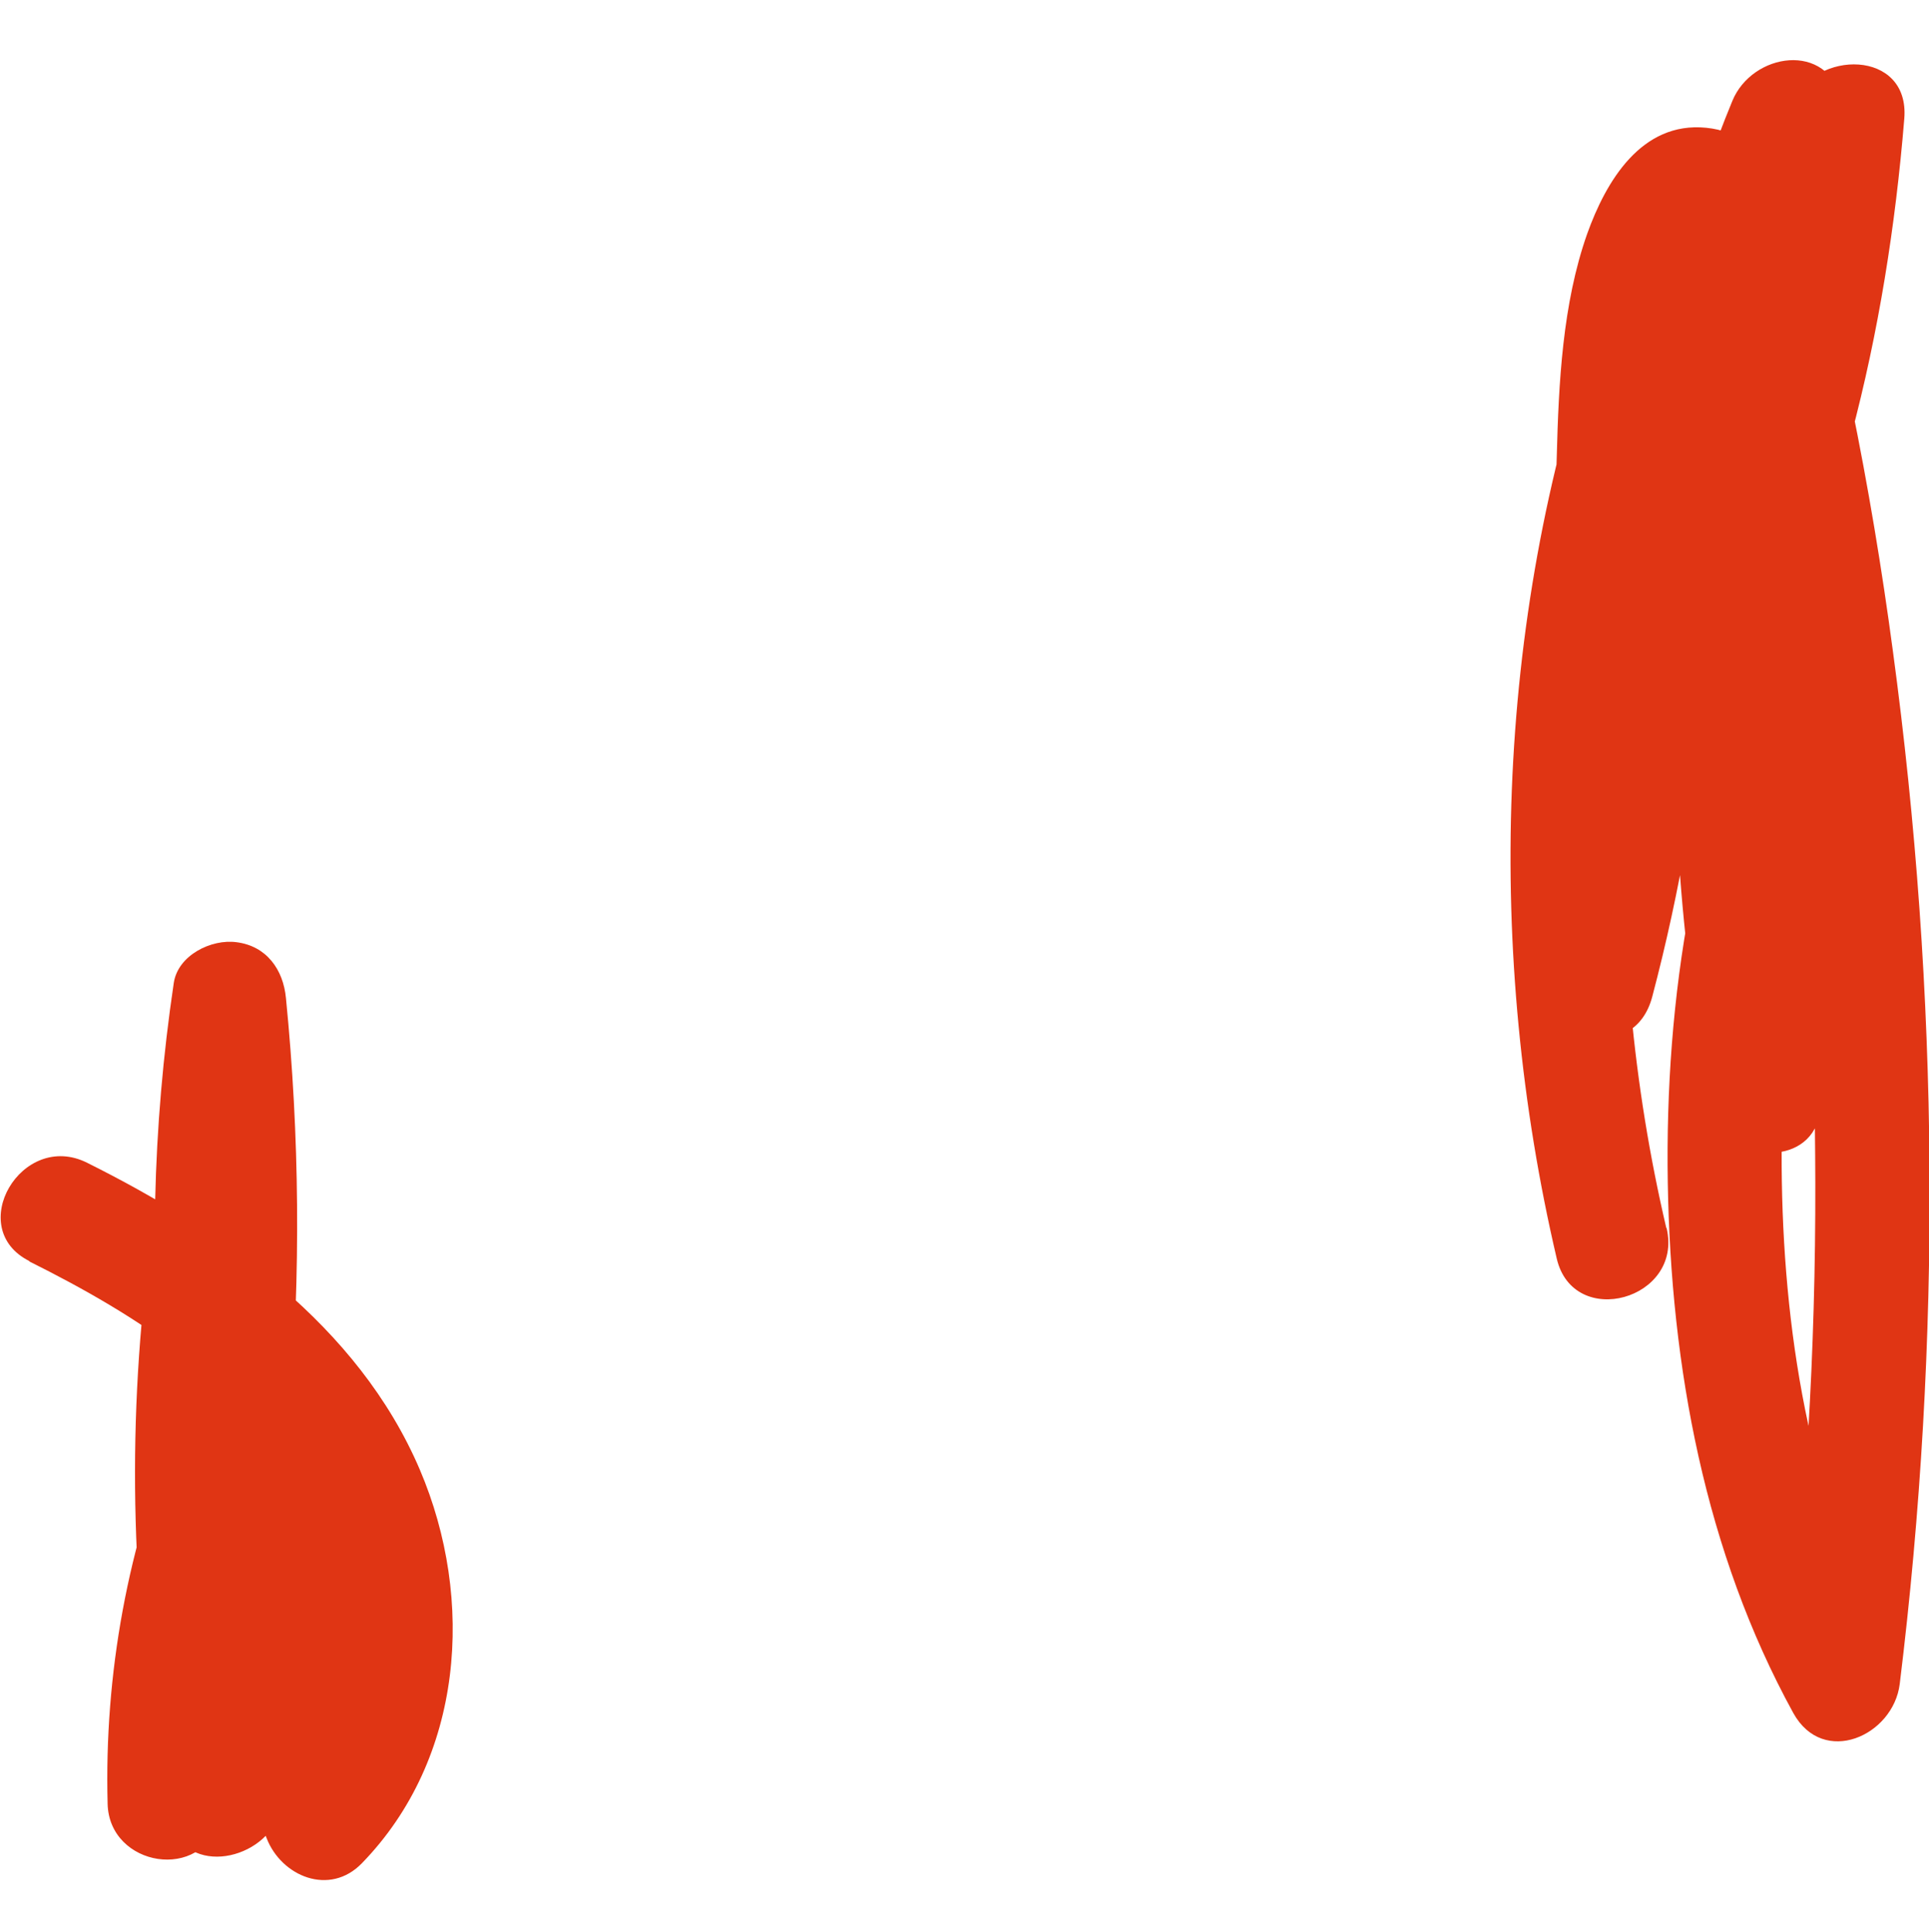 <?xml version="1.0" encoding="UTF-8"?><svg id="_イヤー_2" xmlns="http://www.w3.org/2000/svg" viewBox="0 0 50.73 50.81"><defs><style>.cls-1{fill:#e03514;}</style></defs><g id="_イヤー_1-2"><g><path class="cls-1" d="M.76,33.17c2.85,1.42,5.73,3.24,7.27,6.13,1.26,2.36,1.3,5.59-.64,7.58l2.51,.66c-2.59-6.63-3.49-13.84-2.44-20.89l-2.95-.4c.69,6.99,.16,14-1.63,20.79l2.95,.4c-.08-3.18,.51-6.25,1.74-9.18h-2.89c.98,2.89,.89,5.87-.24,8.7h2.89c-.85-4.3-1-8.68-.52-13.04l-2.56,1.06c2.34,2.95,3.32,6.73,2.97,10.45-.18,1.92,2.82,1.91,3,0,.43-4.56-1.02-9.01-3.85-12.57-.91-1.14-2.44-.06-2.56,1.06-.5,4.63-.27,9.27,.63,13.84,.32,1.61,2.41,1.23,2.89,0,1.3-3.28,1.37-6.96,.24-10.3-.51-1.5-2.33-1.34-2.89,0-1.32,3.16-1.94,6.56-1.85,9.98,.04,1.66,2.5,2.07,2.95,.4,1.85-7.03,2.46-14.35,1.74-21.59-.07-.75-.51-1.37-1.3-1.47-.66-.09-1.54,.34-1.65,1.07-1.13,7.59-.36,15.33,2.44,22.49,.39,1.01,1.66,1.54,2.51,.66,2.67-2.75,2.98-6.93,1.52-10.35-1.62-3.79-5.18-6.29-8.75-8.07-1.72-.86-3.24,1.73-1.51,2.59H.76Z"/><path class="cls-1" d="M43.82,32.29c-1.75-7.48-1.45-15.62,1.05-22.9l-2.95-.4c.44,5.52,.03,11.07-1.38,16.42l2.95,.4c-.43-3.67-.43-7.42,.1-11.08,.26-1.76,.63-3.5,1.13-5.21,.22-.76,.58-1.51,.76-2.27,.01-.05,.23-.41,.22-.43l-.57,.06c-.52-.13-.69-.07-.51,.16-.04,.17,.39,.96,.45,1.17,2.07,7.33,2.65,15.31,2.67,22.89,.01,4.4-.25,8.8-.79,13.16l2.8-.76c-2.07-3.76-2.82-8.18-2.89-12.43s.53-8.81,2.44-12.71l-2.8-.76c.36,3.5,.08,7.19-1.33,10.45l2.74,.36c-1.64-8.2-1.06-17.14,2.1-24.91l-2.95-.4c-.41,5.09-1.64,10.19-4.07,14.7l2.8,.76c-.11-5.17,.68-10.34,2.65-15.13h-2.89c.71,2.84,.64,5.89-.13,8.72-.34,1.24-.8,2.48-1.55,3.54-.09,.13-.43,.43-.47,.6-.46,.36-.19,.56,.83,.58l-.06-.27c.08-.33-.11-.91-.14-1.27-.04-.55-.07-1.11-.08-1.66-.05-1.81-.03-3.71,.35-5.49,.08-.36,.16-.72,.29-1.07,.05-.14,.38-.68,.35-.78,.18-.25-.05-.3-.69-.14,.08,.1,.14,.2,.19,.32,.07,.35,.26,.71,.36,1.07,.8,3.01,1.54,6.66,.35,9.65-.72,1.79,2.18,2.57,2.89,.8,1.38-3.45,.58-7.76-.35-11.24-.38-1.44-1.11-3.26-2.82-3.43s-2.64,1.42-3.13,2.79c-.65,1.84-.75,3.93-.8,5.87s-.22,4.35,.58,6.09c.89,1.92,2.86,1.56,4.1,.21,1.01-1.11,1.69-2.47,2.22-3.87,1.4-3.7,1.56-7.98,.61-11.8-.39-1.58-2.37-1.26-2.89,0-2.07,5.02-2.87,10.52-2.76,15.93,.03,1.44,2.07,2.1,2.8,.76,2.7-5,4.02-10.59,4.48-16.22,.15-1.83-2.36-1.83-2.95-.4-3.36,8.27-3.84,17.81-2.1,26.51,.24,1.19,2.23,1.54,2.74,.36,1.62-3.76,2.16-7.89,1.74-11.96-.14-1.33-2.07-2.23-2.8-.76-2.15,4.39-2.93,9.37-2.85,14.23s.98,9.72,3.3,13.95c.79,1.43,2.63,.6,2.8-.76,1.11-9.02,1.04-18.16-.18-27.17-.29-2.17-.65-4.33-1.09-6.48-.37-1.82-.6-4.09-1.82-5.58s-3.06-1.05-3.91,.54c-.89,1.68-1.35,3.74-1.75,5.58-1.06,4.79-1.29,9.77-.71,14.64,.19,1.57,2.48,2.16,2.95,.4,1.48-5.6,1.95-11.45,1.49-17.22-.13-1.68-2.38-2.04-2.95-.4-2.68,7.78-2.92,16.51-1.05,24.5,.44,1.88,3.33,1.08,2.89-.8h0Z"/></g></g></svg>